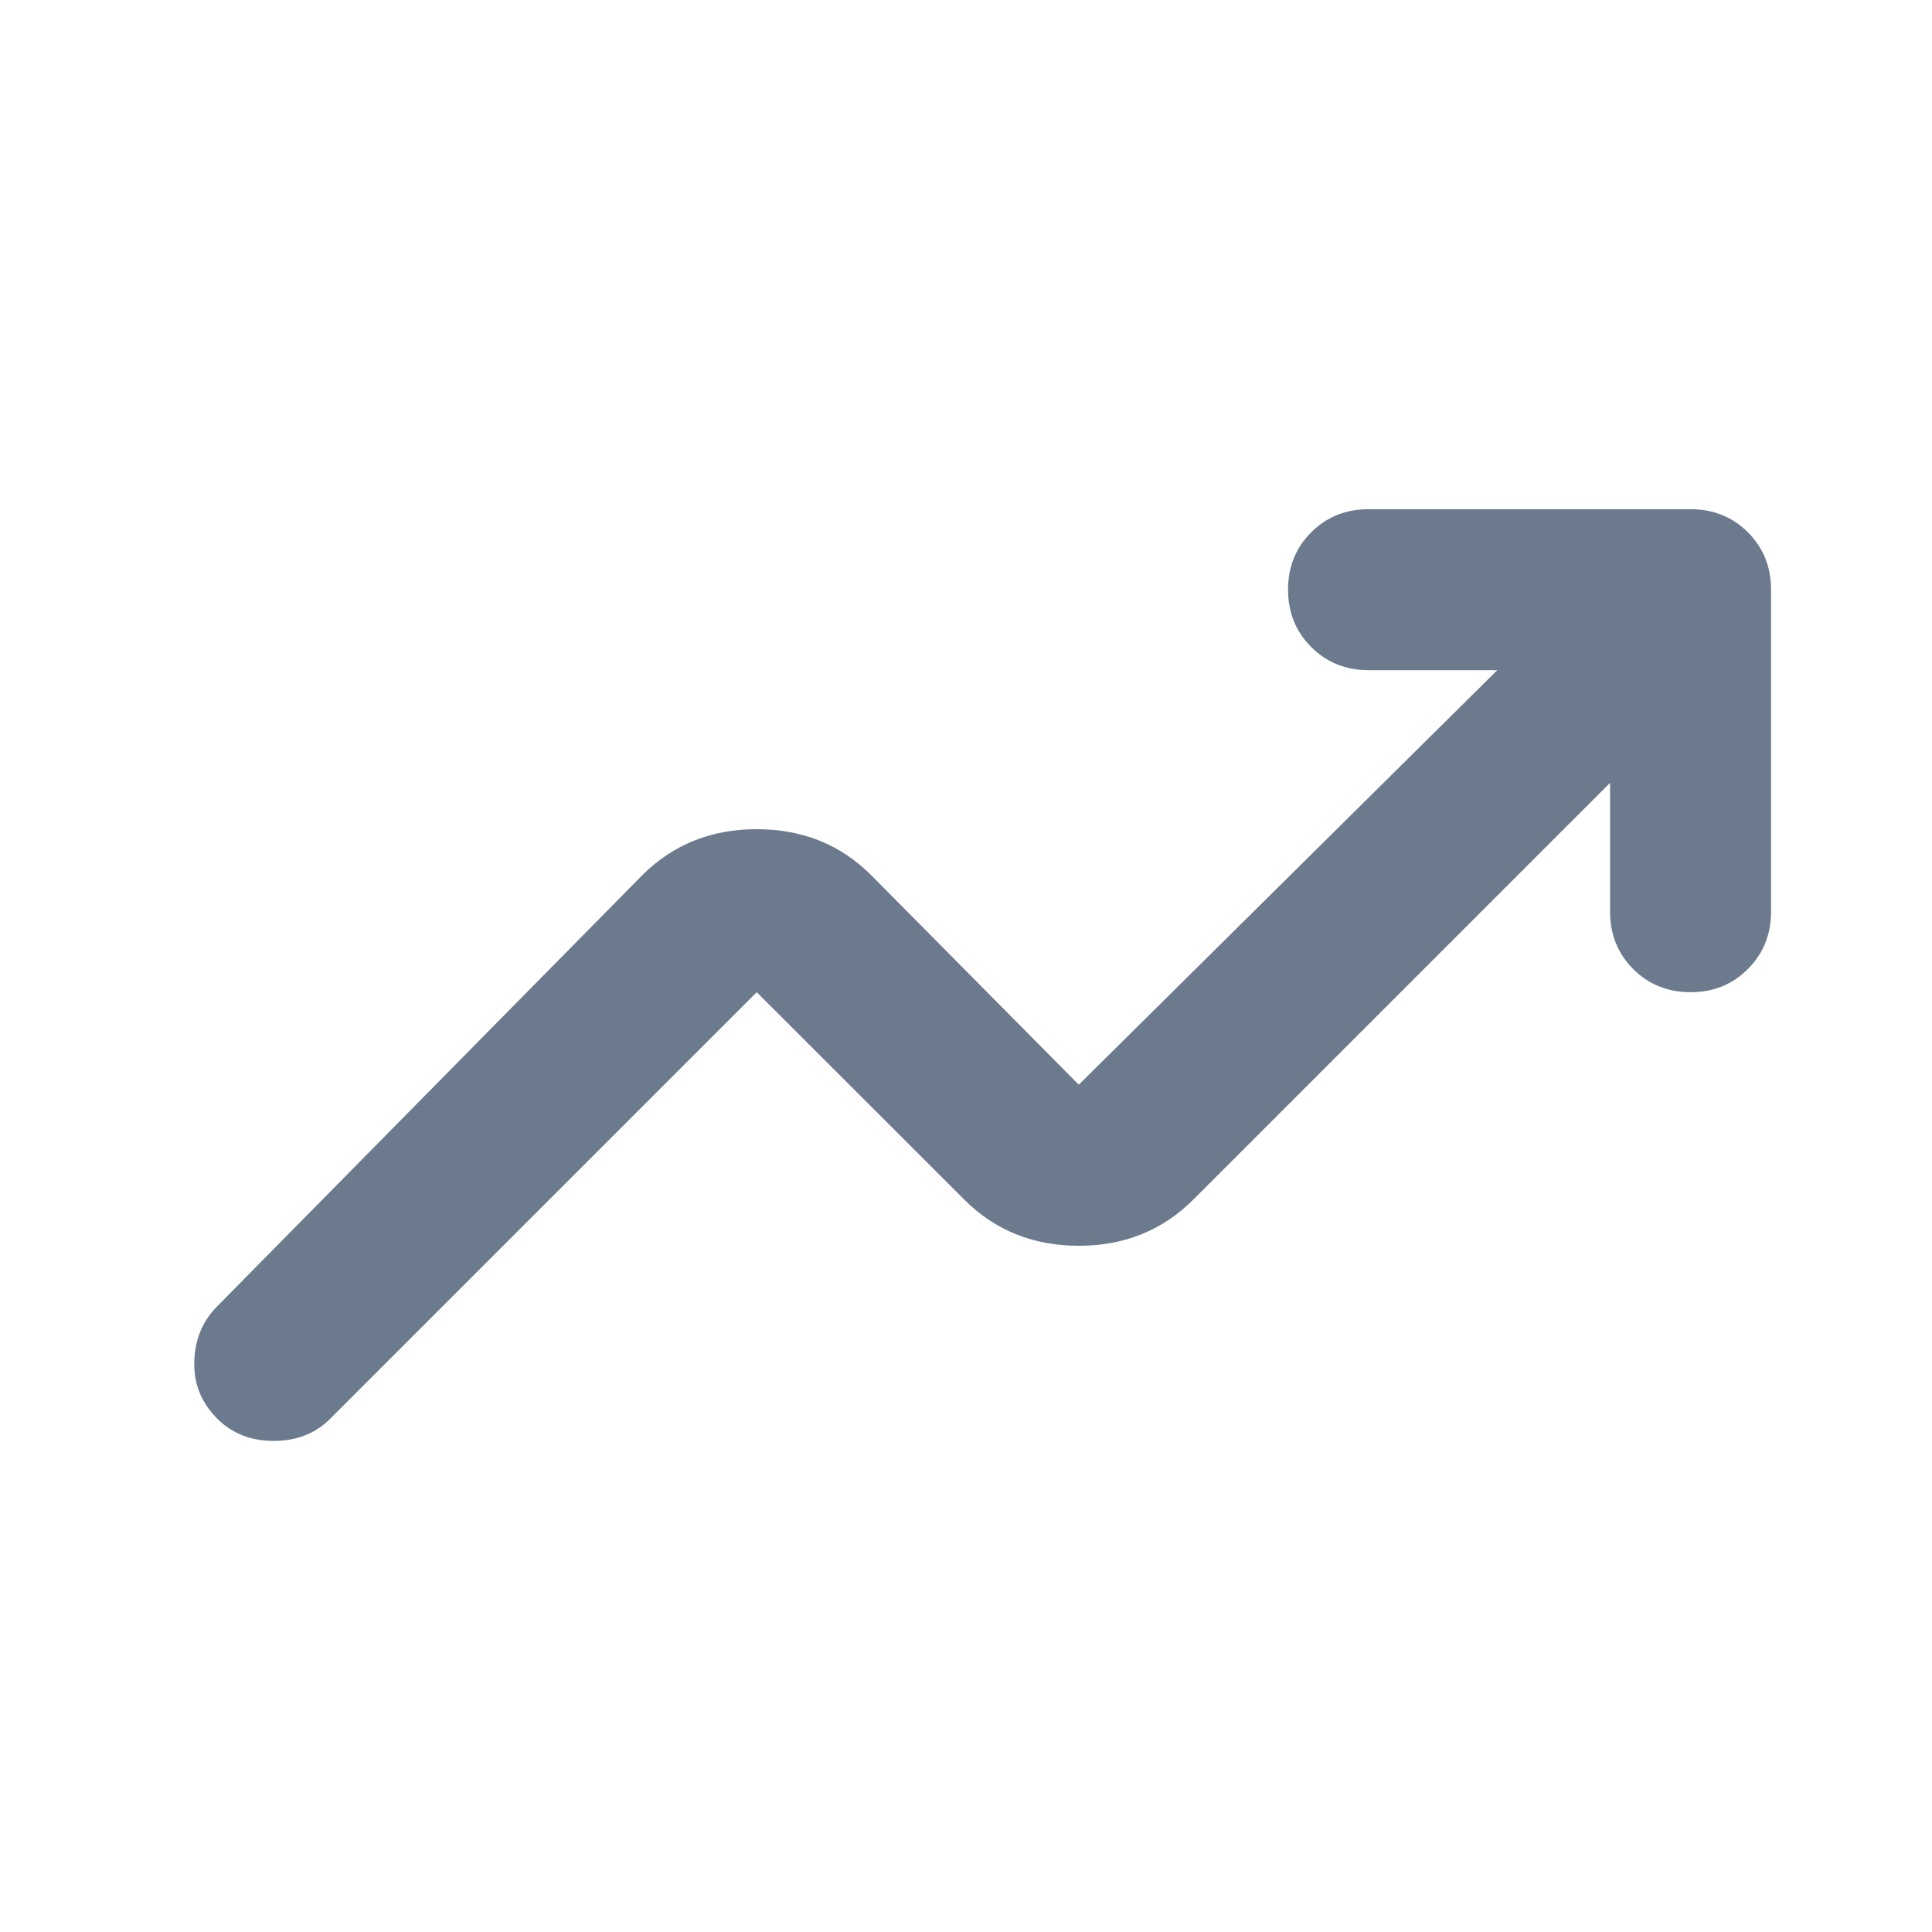 <svg width="16" height="16" viewBox="0 0 16 16" fill="none" xmlns="http://www.w3.org/2000/svg">
<mask id="mask0_1329_1942" style="mask-type:alpha" maskUnits="userSpaceOnUse" x="0" y="0" width="16" height="16">
<rect width="16" height="16" fill="#D9D9D9"/>
</mask>
<g mask="url(#mask0_1329_1942)">
<path d="M1.8 11.75C1.667 11.617 1.603 11.458 1.609 11.275C1.614 11.092 1.678 10.939 1.8 10.817L5.317 7.25C5.573 6.994 5.889 6.867 6.267 6.867C6.645 6.867 6.962 6.994 7.217 7.25L8.934 8.983L12.4 5.55H11.334C11.145 5.55 10.986 5.486 10.859 5.358C10.731 5.231 10.667 5.072 10.667 4.883C10.667 4.694 10.731 4.536 10.859 4.408C10.986 4.281 11.145 4.217 11.334 4.217H14C14.189 4.217 14.348 4.281 14.475 4.408C14.603 4.536 14.667 4.694 14.667 4.883V7.55C14.667 7.739 14.603 7.897 14.475 8.025C14.348 8.153 14.189 8.217 14 8.217C13.812 8.217 13.653 8.153 13.525 8.025C13.398 7.897 13.334 7.739 13.334 7.55V6.483L9.884 9.933C9.628 10.189 9.312 10.317 8.934 10.317C8.556 10.317 8.239 10.189 7.984 9.933L6.267 8.217L2.734 11.75C2.612 11.872 2.456 11.933 2.267 11.933C2.078 11.933 1.923 11.872 1.8 11.75Z" fill="#6C7A8D"/>
</g>
</svg>
